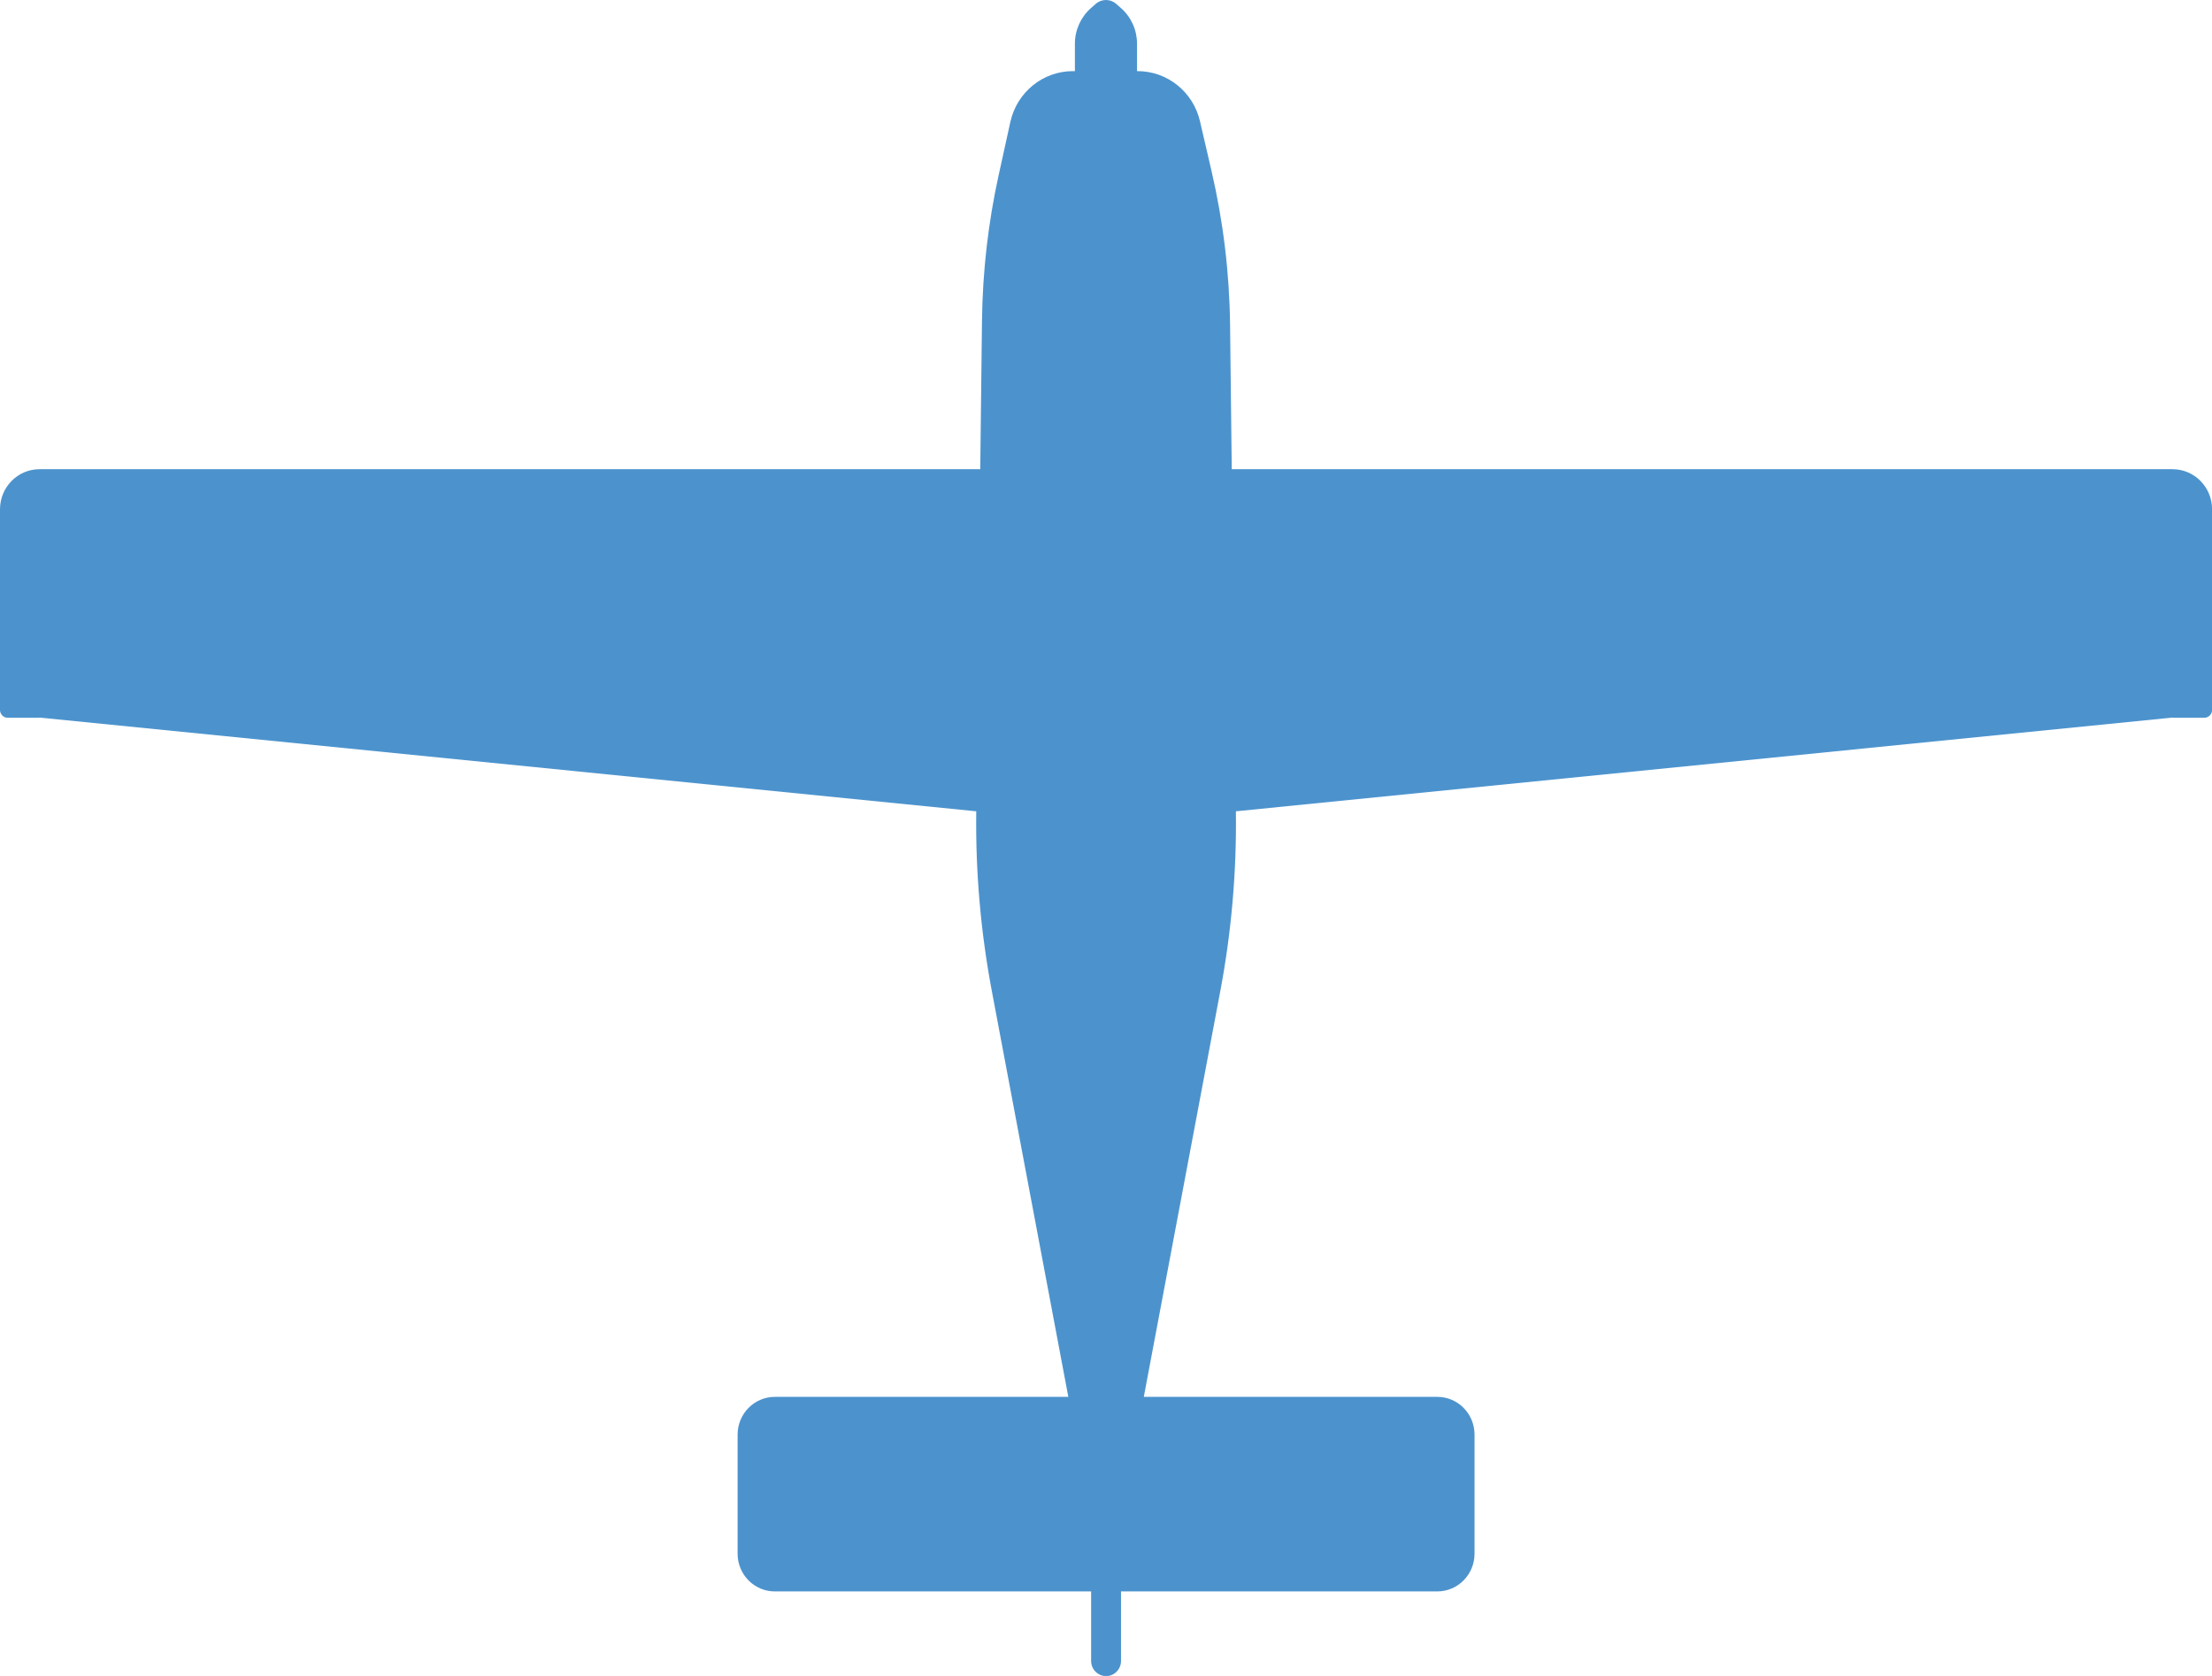 <?xml version="1.0" encoding="UTF-8"?>
<svg id="Layer_1" data-name="Layer 1" xmlns="http://www.w3.org/2000/svg" viewBox="0 0 330 250">
  <defs>
    <style>
      .cls-1 {
        fill: #4c93cd;
      }
    </style>
  </defs>
  <path class="cls-1" d="M324.1,69.99h-140.34l-.25-21.55c-.09-7.73-1.02-15.42-2.77-22.95l-1.72-7.41c-1.02-4.38-4.87-7.47-9.31-7.47h-.08v-4.09c0-2.04-.88-3.99-2.4-5.32l-.72-.63c-.87-.76-2.16-.76-3.03,0l-.72.63c-1.52,1.34-2.4,3.28-2.4,5.32v4.09h-.3c-4.48,0-8.35,3.15-9.33,7.58l-1.73,7.87c-1.58,7.15-2.41,14.44-2.5,21.77l-.26,22.16H5.9c-3.26,0-5.9,2.68-5.9,5.98v29.93c0,.65.52,1.17,1.16,1.17h4.74v-.03l139.74,13.98v.12c-.11,8.96.67,17.91,2.33,26.71l11.41,60.52h-43.79c-3.06,0-5.55,2.52-5.55,5.63v17.76c0,3.11,2.48,5.63,5.55,5.63h47.19v10.37c0,1.25,1,2.26,2.23,2.26s2.23-1.01,2.23-2.26v-10.37h47.19c3.06,0,5.55-2.52,5.55-5.63v-17.76c0-3.11-2.48-5.63-5.55-5.63h-43.79l11.41-60.52c1.66-8.8,2.44-17.75,2.33-26.71v-.12s139.73-13.98,139.73-13.98v.03h4.74c.64,0,1.16-.53,1.16-1.17v-29.93c0-3.3-2.64-5.98-5.9-5.98Z"/>
</svg>